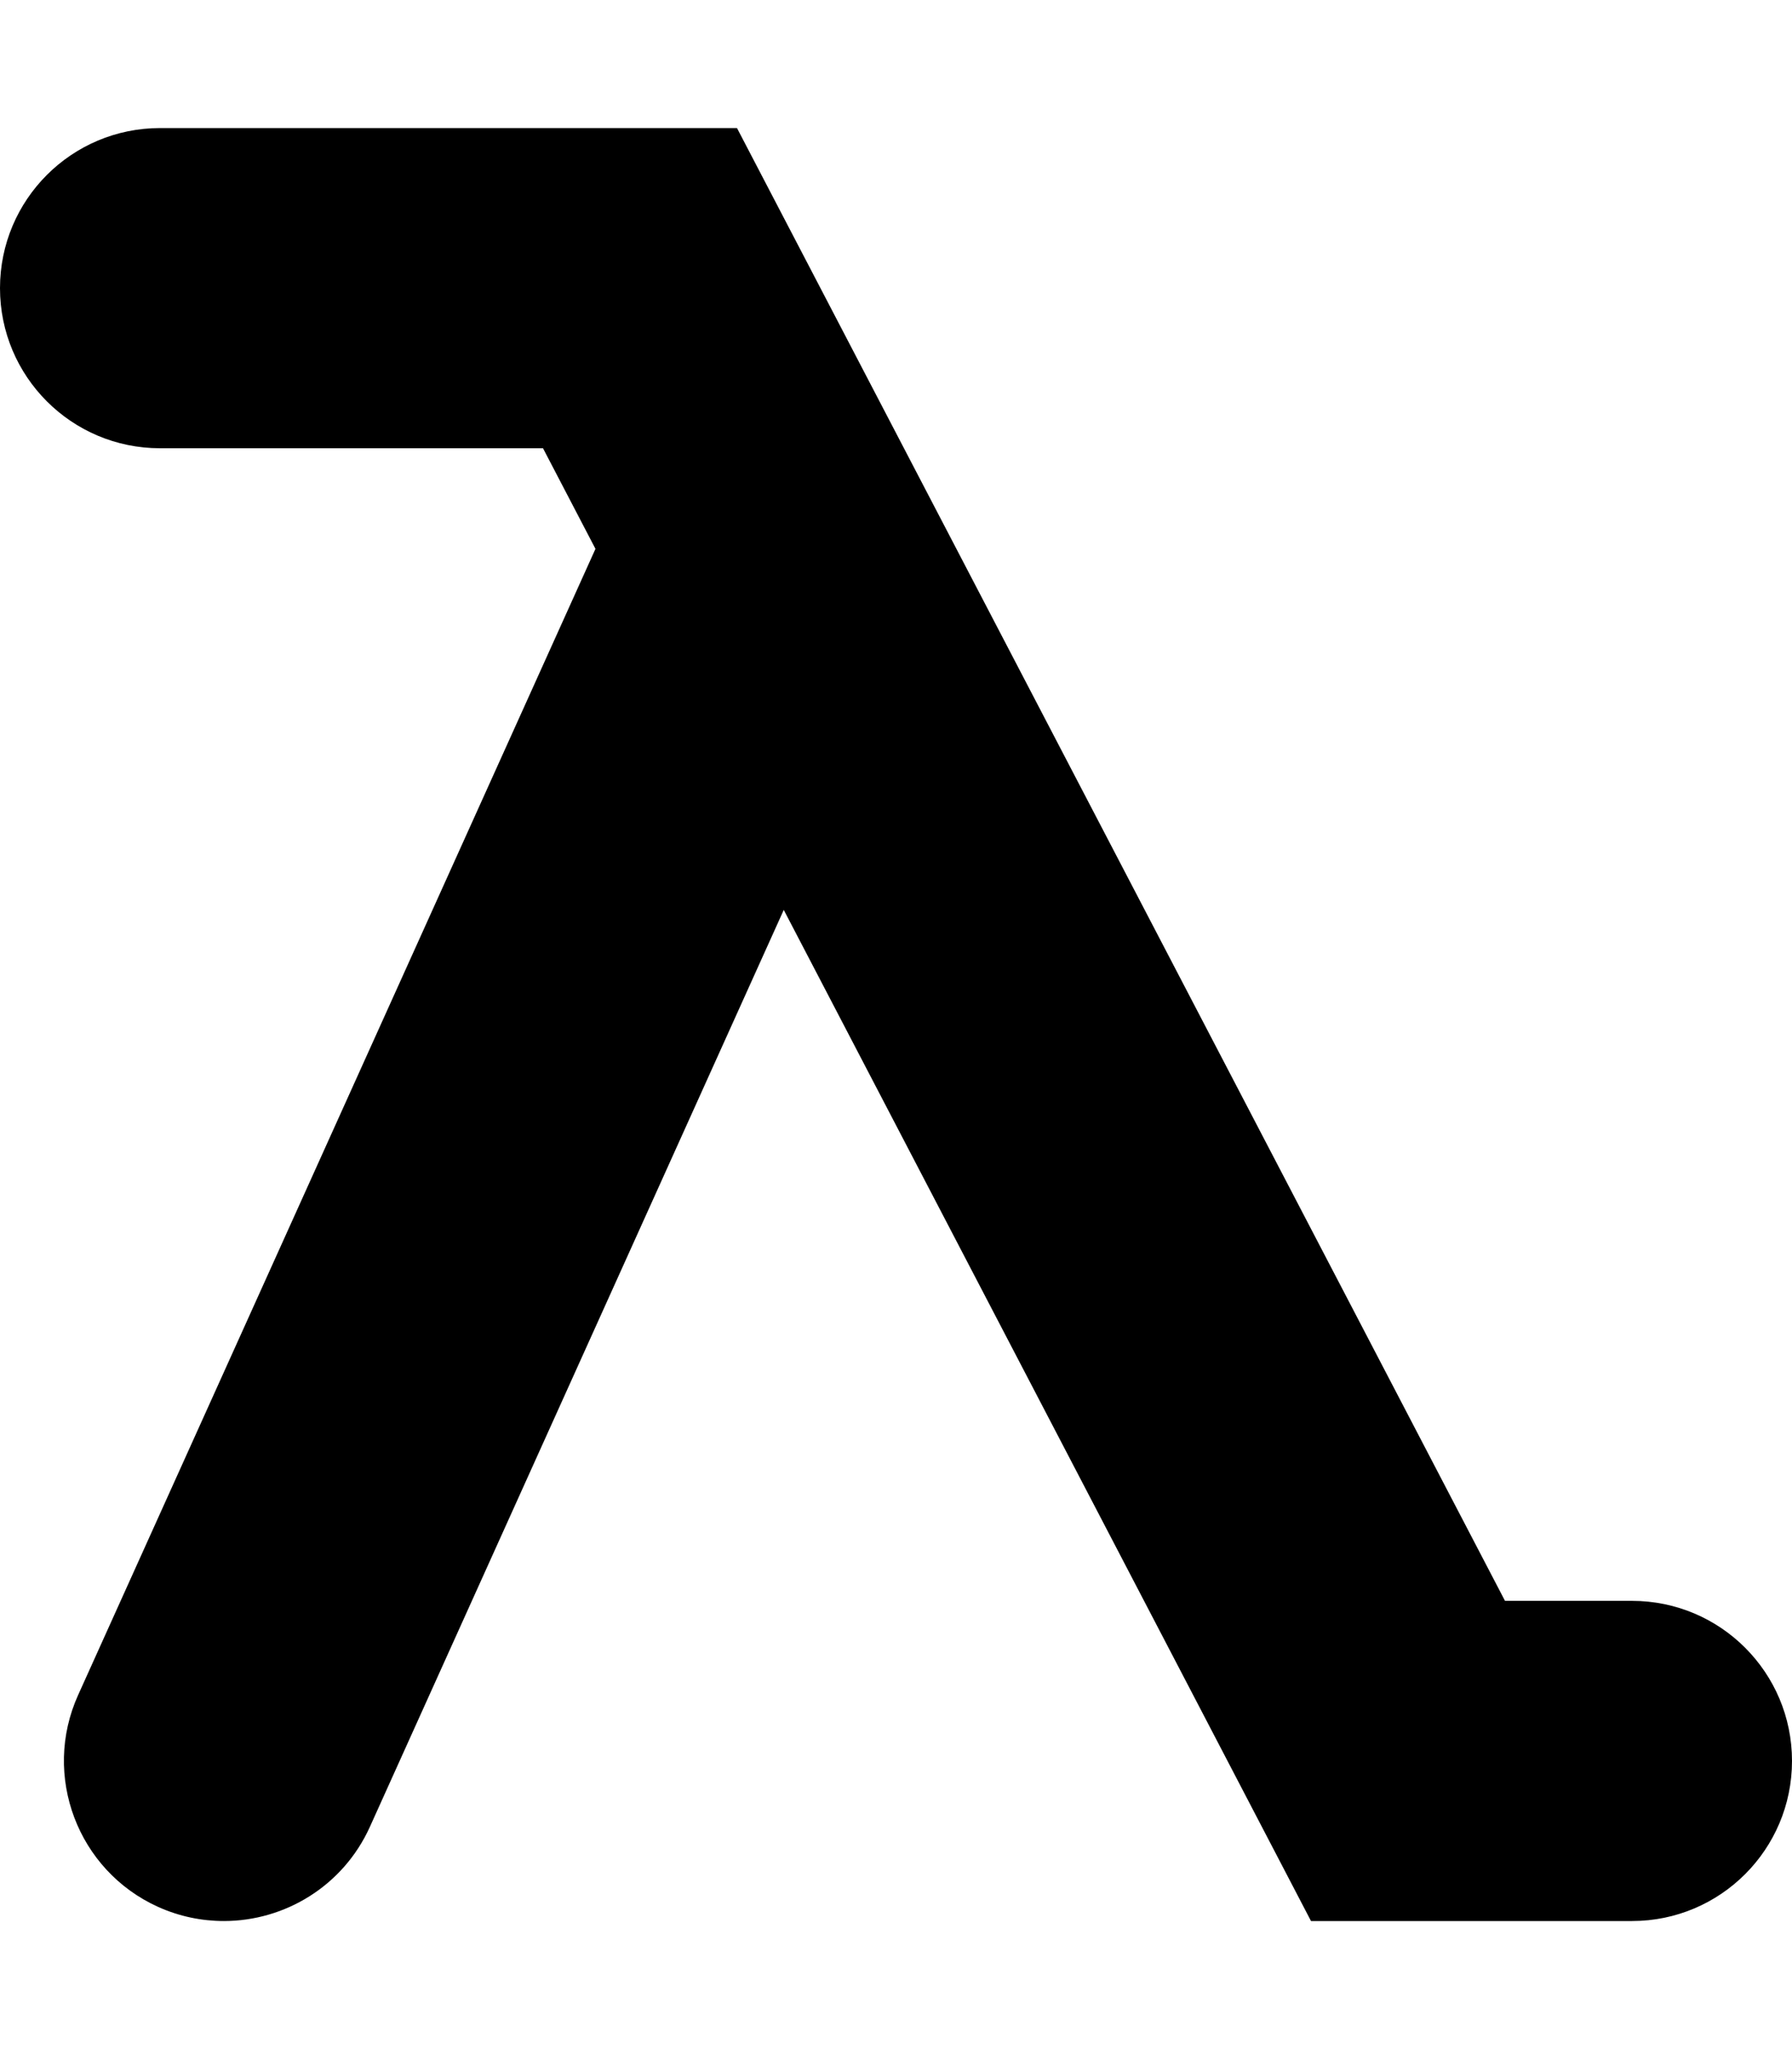 <svg xmlns="http://www.w3.org/2000/svg" viewBox="0 0 448 512"><!-- Font Awesome Pro 6.0.0-alpha2 by @fontawesome - https://fontawesome.com License - https://fontawesome.com/license (Commercial License) --><path d="M448 440C448 462.094 430.094 480 408 480H327.75L195.938 227.357L92.469 456.469C85.781 471.25 71.219 480 55.969 480C50.469 480 44.875 478.875 39.531 476.469C19.406 467.375 10.437 443.656 19.531 423.531L148.867 137.141L135.75 112H40C17.906 112 0 94.094 0 72S17.906 32 40 32H184.25L376.25 400H408C430.094 400 448 417.906 448 440Z"/></svg>